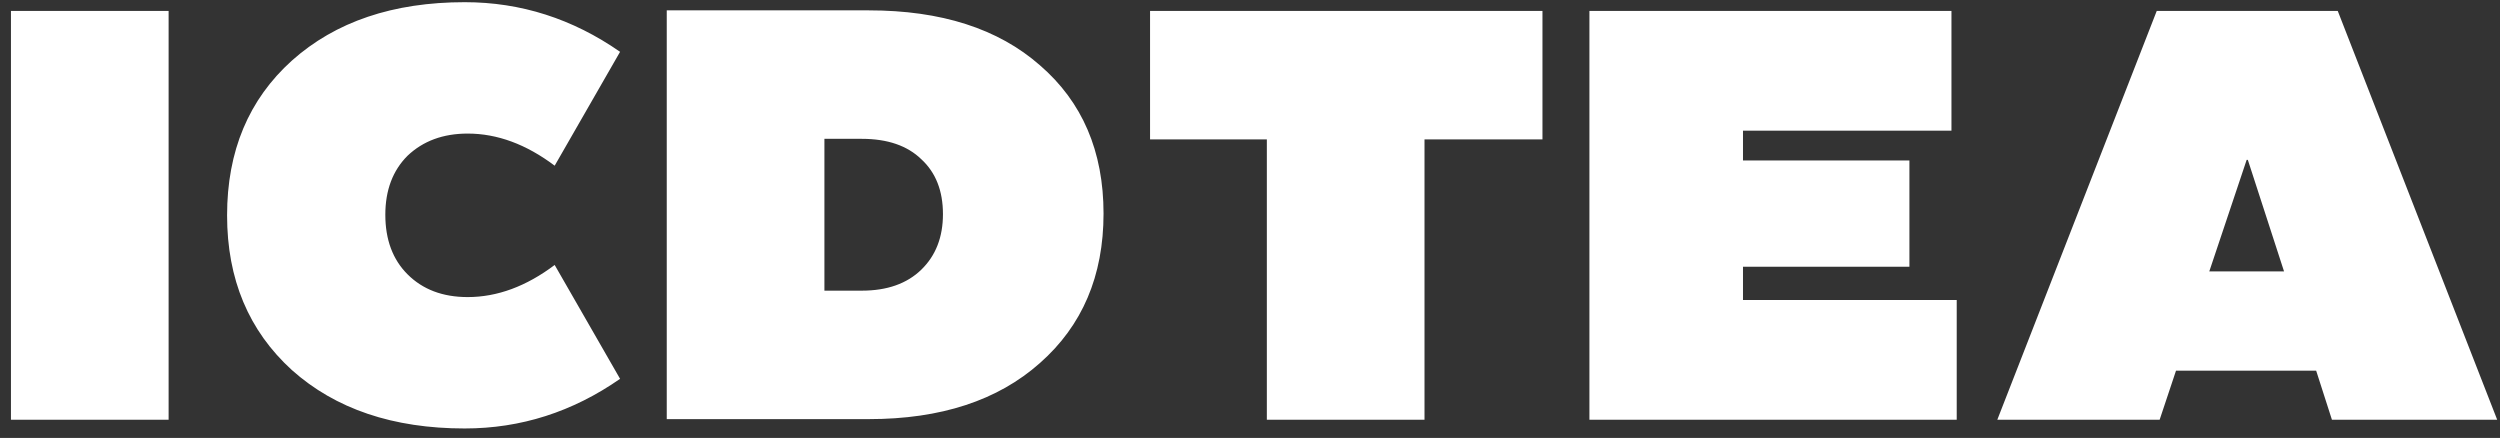 <svg xmlns="http://www.w3.org/2000/svg" width="137" height="24" fill="none" xmlns:v="https://vecta.io/nano"><rect width="100%" height="100%" fill="#333333" stroke="none"/><path d="M.6.6h8.64V23H.6V.6zm24.868 22.88c-3.925 0-7.083-1.067-9.472-3.2-2.368-2.155-3.552-4.981-3.552-8.48 0-3.52 1.184-6.347 3.552-8.48 2.389-2.133 5.547-3.2 9.472-3.2 3.072 0 5.909.907 8.512 2.72l-3.584 6.24c-1.557-1.173-3.147-1.76-4.768-1.76-1.344 0-2.443.405-3.296 1.216-.811.811-1.216 1.888-1.216 3.232 0 1.365.405 2.453 1.216 3.264.832.832 1.931 1.248 3.296 1.248 1.621 0 3.211-.587 4.768-1.76l3.584 6.24c-2.603 1.813-5.44 2.72-8.512 2.72zM36.538.568H47.61c3.968 0 7.093 1.003 9.376 3.008 2.325 2.005 3.488 4.715 3.488 8.128s-1.163 6.144-3.488 8.192c-2.304 2.048-5.429 3.072-9.376 3.072H36.538V.568zm10.688 15.36c1.387 0 2.475-.384 3.264-1.152s1.184-1.781 1.184-3.04c0-1.28-.395-2.283-1.184-3.008-.768-.747-1.856-1.12-3.264-1.12h-2.048v8.32h2.048zM69.423 7.64h-6.4V.6h21.504v7.04h-6.464V23h-8.64V7.64zM87.1.6h19.84v6.56H95.516v1.632h9.12v5.824h-9.12v1.824h11.712V23H87.1V.6zm31.089 0h9.92l8.736 22.4h-9.056l-.864-2.688h-7.68L118.349 23h-8.896L118.189.6zm6.976 14.272l-1.984-6.112h-.064l-2.048 6.112h4.096z" fill="#fff"/></svg>